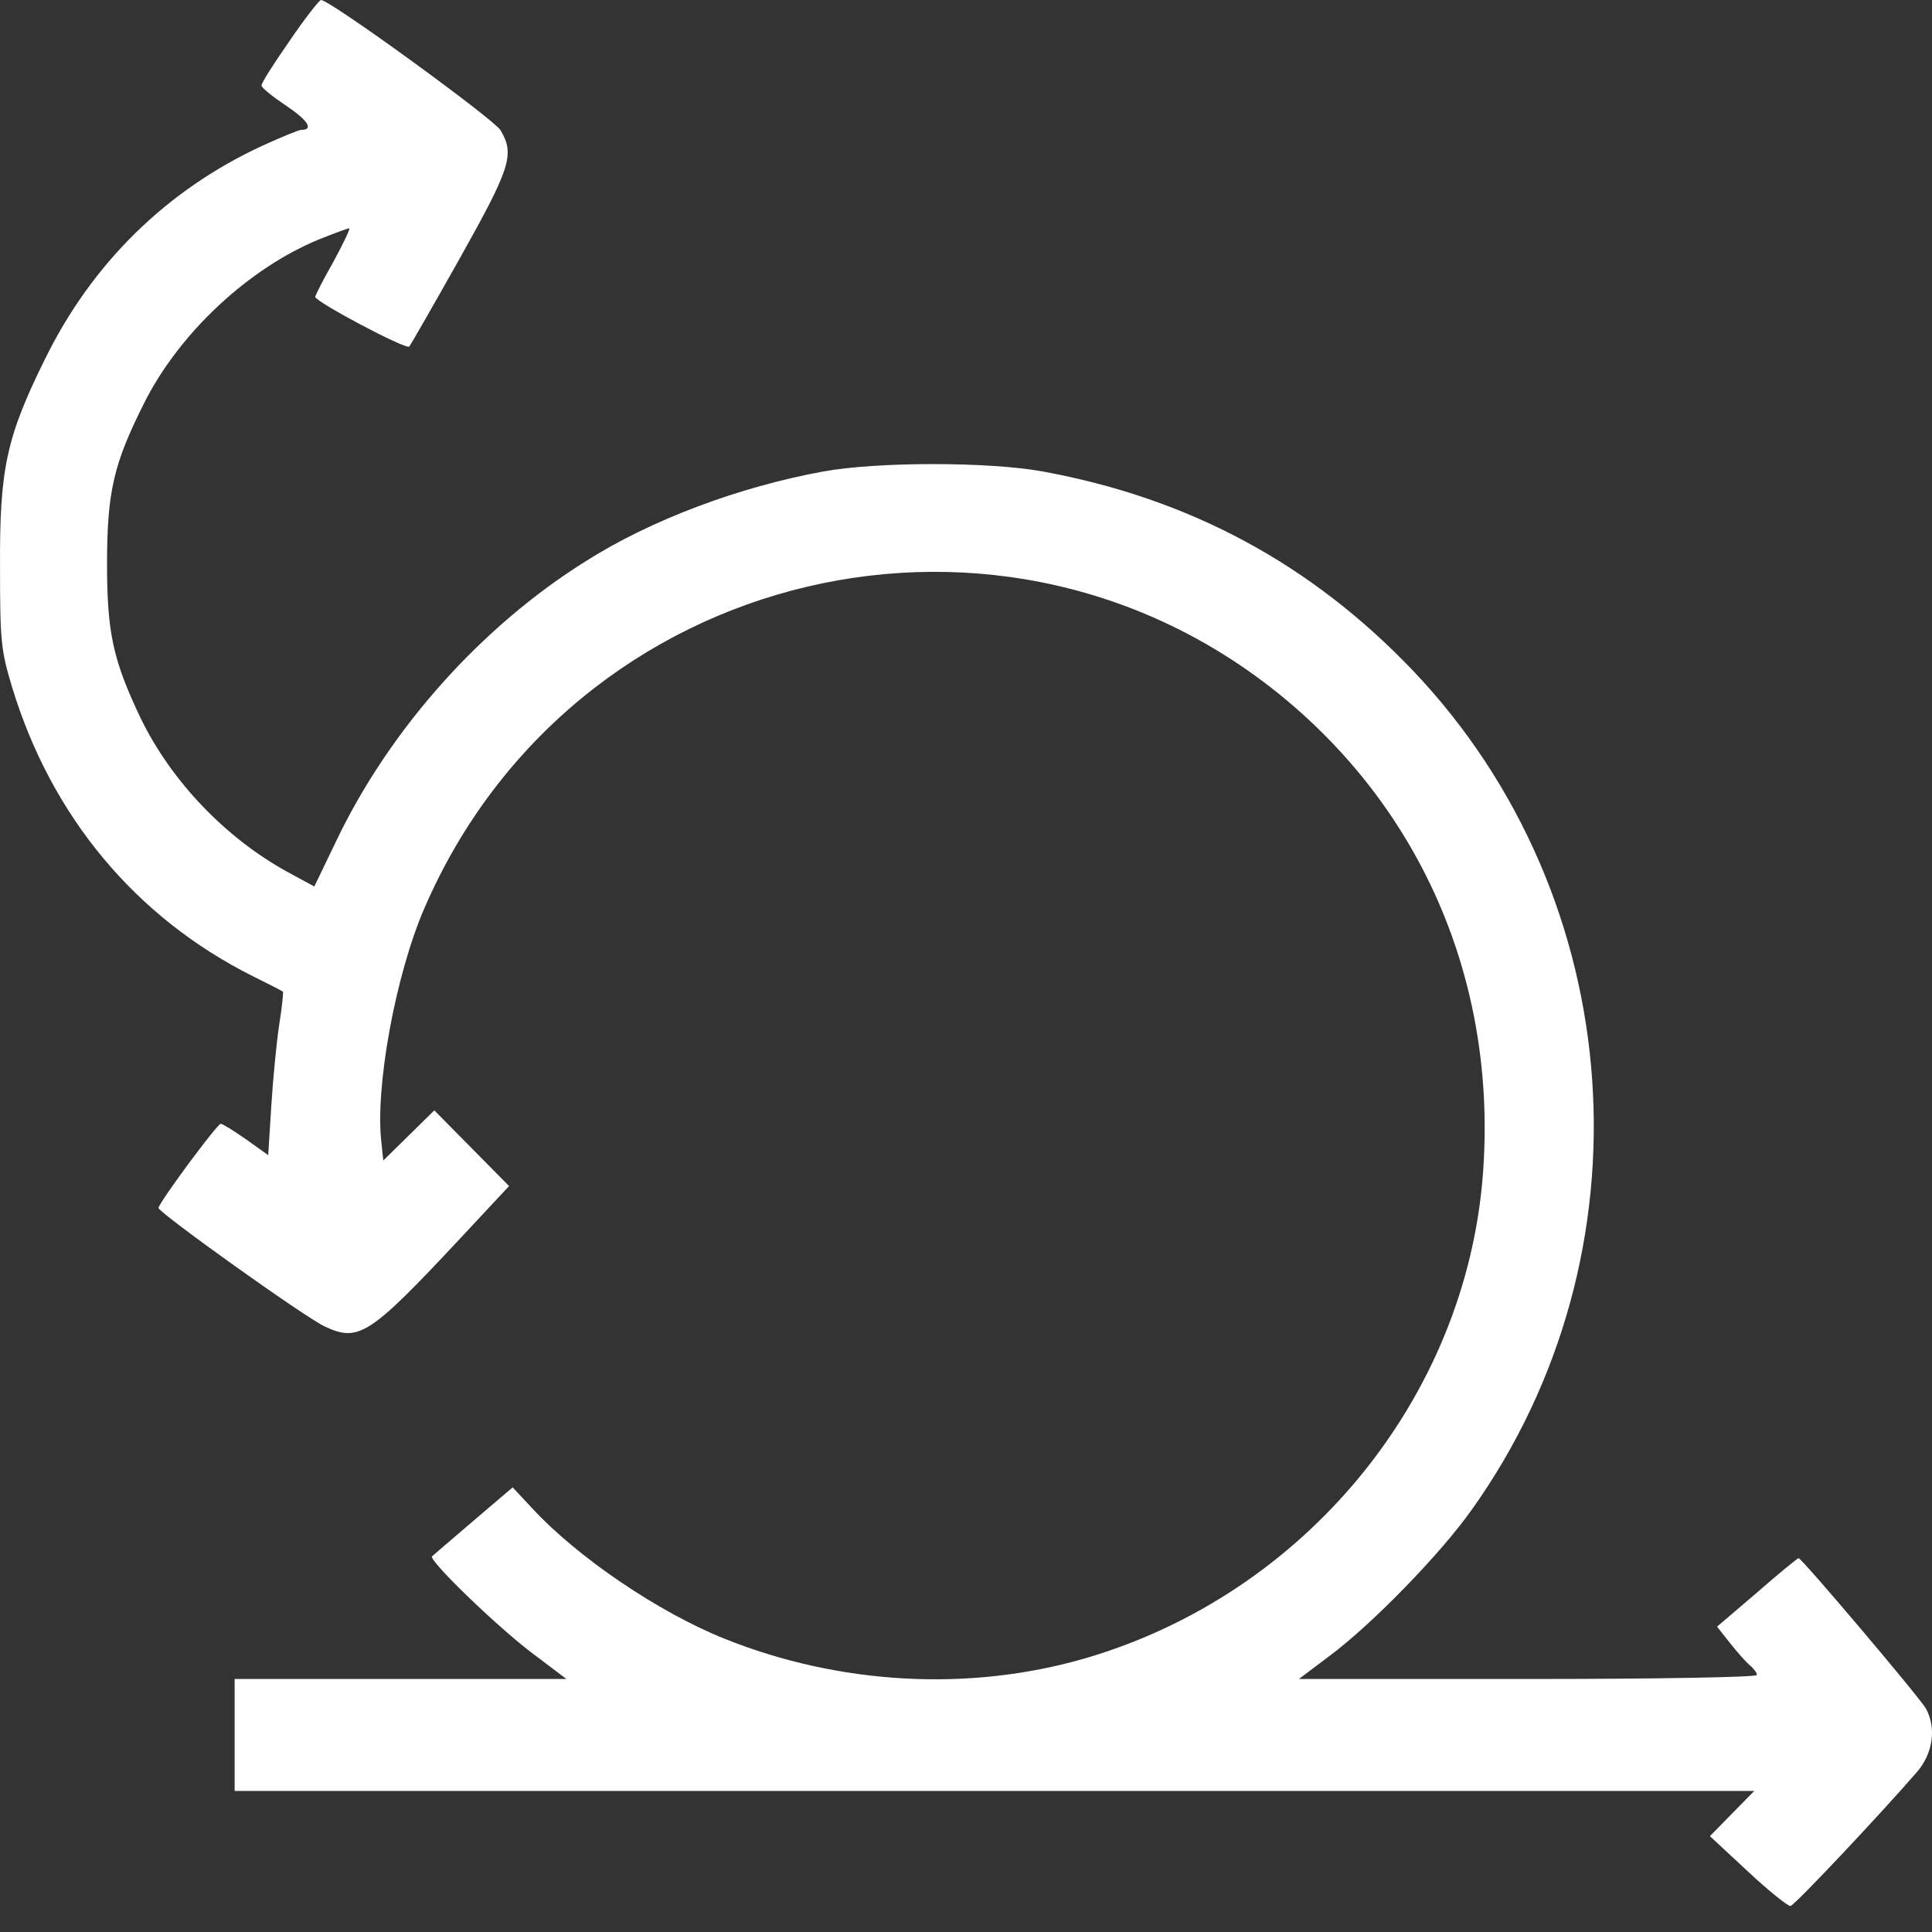 <svg width="62" height="62" viewBox="0 0 62 62" fill="none" xmlns="http://www.w3.org/2000/svg">
<rect x="0" y="0" width="62" height="62" fill="#333333" stroke="none"/>
<path d="M9.297 1.307C8.794 2.026 8.392 2.658 8.392 2.744C8.392 2.816 8.751 3.103 9.182 3.391C9.886 3.865 10.073 4.167 9.671 4.167C9.584 4.167 9.038 4.397 8.435 4.67C5.346 6.092 2.932 8.463 1.423 11.566C0.202 14.038 -0.014 15.072 0.001 18.176C0.001 20.575 0.029 20.863 0.389 22.055C1.653 26.208 4.354 29.441 8.104 31.323C8.622 31.581 9.053 31.797 9.081 31.826C9.096 31.84 9.053 32.3 8.966 32.846C8.88 33.392 8.765 34.57 8.708 35.461L8.607 37.07L7.903 36.567C7.515 36.294 7.142 36.064 7.084 36.064C6.969 36.064 5.087 38.608 5.087 38.766C5.101 38.924 9.8 42.286 10.432 42.573C11.51 43.076 11.869 42.846 14.742 39.771L16.337 38.062L15.13 36.84L13.938 35.633L13.119 36.438L12.3 37.242L12.242 36.682C12.027 34.929 12.688 31.294 13.622 29.139C18.378 18.133 32.329 14.842 41.41 22.573C45.807 26.323 48.034 31.768 47.589 37.673C47.042 44.886 41.87 51.165 34.815 53.22C31.094 54.298 26.941 54.068 23.249 52.588C21.136 51.74 18.521 49.973 17.056 48.378L16.452 47.731L15.188 48.809C14.498 49.398 13.895 49.915 13.866 49.944C13.737 50.059 15.935 52.185 17.056 53.033L18.177 53.881H12.86H7.53V55.677V57.473H31.913H56.296L55.592 58.191L54.873 58.924L56.094 60.059C56.77 60.692 57.388 61.18 57.459 61.166C57.603 61.137 60.462 58.091 61.526 56.855C62.029 56.266 62.144 55.462 61.813 54.844C61.641 54.513 57.819 50.002 57.718 50.002C57.689 50.002 57.086 50.49 56.382 51.108L55.103 52.2L55.52 52.731C55.75 53.019 56.037 53.349 56.166 53.45C56.281 53.55 56.382 53.68 56.382 53.752C56.382 53.824 53.149 53.881 49.04 53.881H41.683L42.675 53.134C44.025 52.128 46.224 49.872 47.229 48.45C53.092 40.231 52.301 28.837 45.347 21.524C42.071 18.09 38.163 15.992 33.464 15.13C31.726 14.814 28.163 14.814 26.424 15.13C23.737 15.618 20.892 16.681 18.809 18.003C15.447 20.101 12.515 23.392 10.806 26.955L10.087 28.449L9.239 27.989C7.242 26.897 5.504 25.073 4.527 23.075C3.636 21.207 3.435 20.331 3.435 18.104C3.435 15.776 3.65 14.885 4.613 12.96C5.734 10.704 7.975 8.606 10.26 7.673C10.734 7.486 11.15 7.328 11.208 7.328C11.251 7.328 11.021 7.802 10.705 8.391C10.375 8.966 10.116 9.483 10.116 9.526C10.116 9.684 13.018 11.222 13.133 11.121C13.191 11.049 13.924 9.77 14.771 8.262C16.381 5.388 16.524 4.957 16.064 4.181C15.849 3.822 10.59 -0 10.303 -0C10.245 -0 9.785 0.589 9.297 1.307Z" fill="white"/>
</svg>
